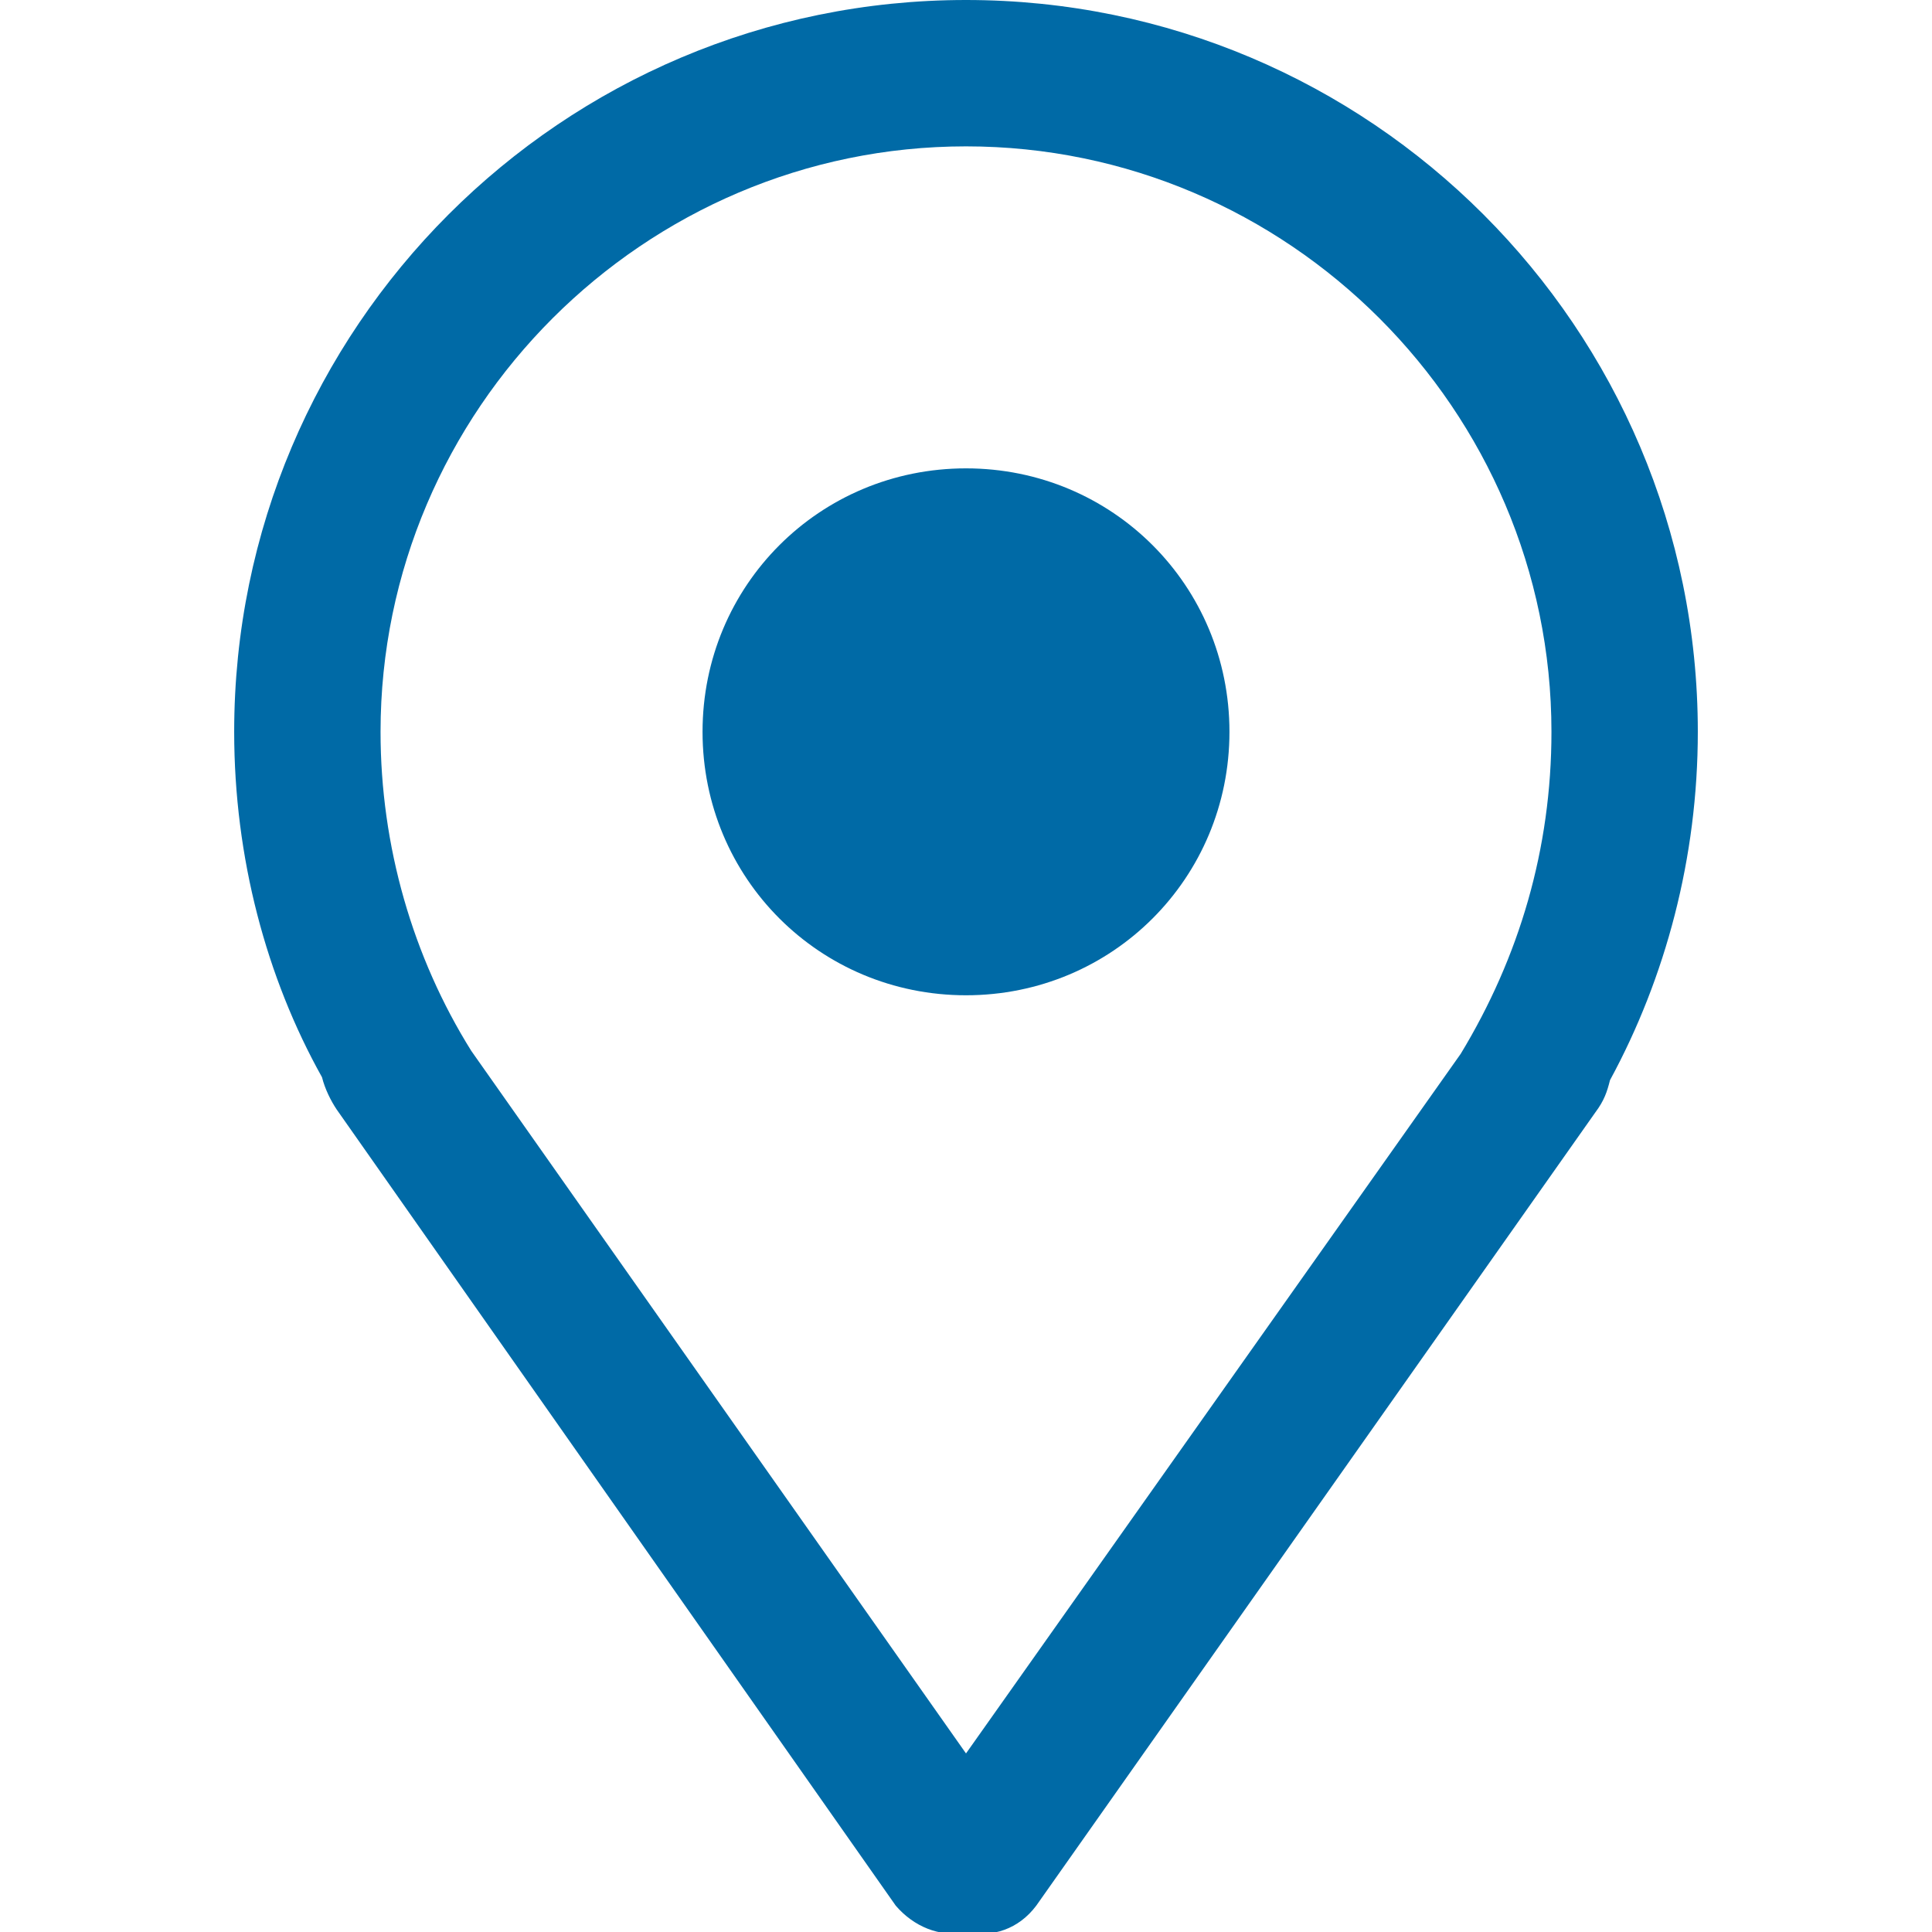 <?xml version="1.0" encoding="UTF-8" standalone="no"?>
<!-- Generator: Adobe Illustrator 19.0.0, SVG Export Plug-In . SVG Version: 6.00 Build 0)  -->

<svg
   xmlns:dc="http://purl.org/dc/elements/1.1/"
   xmlns:cc="http://creativecommons.org/ns#"
   xmlns:rdf="http://www.w3.org/1999/02/22-rdf-syntax-ns#"
   xmlns:svg="http://www.w3.org/2000/svg"
   xmlns="http://www.w3.org/2000/svg"
   xmlns:sodipodi="http://sodipodi.sourceforge.net/DTD/sodipodi-0.dtd"
   xmlns:inkscape="http://www.inkscape.org/namespaces/inkscape"
   version="1.1"
   id="Layer_1"
   x="0px"
   y="0px"
   viewBox="0 0 66 66"
   style="enable-background:new 0 0 66 66;"
   xml:space="preserve"
   inkscape:version="0.91 r13725"
   sodipodi:docname="icon_contact_map.svg"><defs
     id="defs11269" /><sodipodi:namedview
     pagecolor="#ffffff"
     bordercolor="#666666"
     borderopacity="1"
     objecttolerance="10"
     gridtolerance="10"
     guidetolerance="10"
     inkscape:pageopacity="0"
     inkscape:pageshadow="2"
     inkscape:window-width="1920"
     inkscape:window-height="1031"
     id="namedview11267"
     showgrid="false"
     inkscape:zoom="3.5757576"
     inkscape:cx="-6.4322034"
     inkscape:cy="33"
     inkscape:window-x="0"
     inkscape:window-y="25"
     inkscape:window-maximized="1"
     inkscape:current-layer="Layer_1" /><style
     type="text/css"
     id="style11263">
	.st0{fill-rule:evenodd;clip-rule:evenodd;fill:#115C8F;}
</style><path
     class="st0"
     d="M55,36.9c-0.1,0.4-0.2,0.7-0.5,1.1L35.4,65.1c-0.6,0.8-1.5,1.1-2.4,0.9c-0.9,0.2-1.8-0.2-2.4-0.9L11.5,37.9  c-0.2-0.3-0.4-0.7-0.5-1.1C9.1,33.4,8,29.3,8,25C8,11.2,19.2,0,33,0c13.8,0,25,11.2,25,25C58,29.3,56.9,33.4,55,36.9z M33,5  c-11,0-20,9-20,20c0,3.9,1.1,7.7,3.1,10.9l16.9,24L49.9,36c2-3.3,3.1-7,3.1-11C53,14,44,5,33,5z M33,34c-5,0-9-4-9-9c0-5,4-9,9-9  c5,0,9,4,9,9C42,30,38,34,33,34z"
     id="path11265"
     style="fill:#006aa6;fill-opacity:1" /></svg>